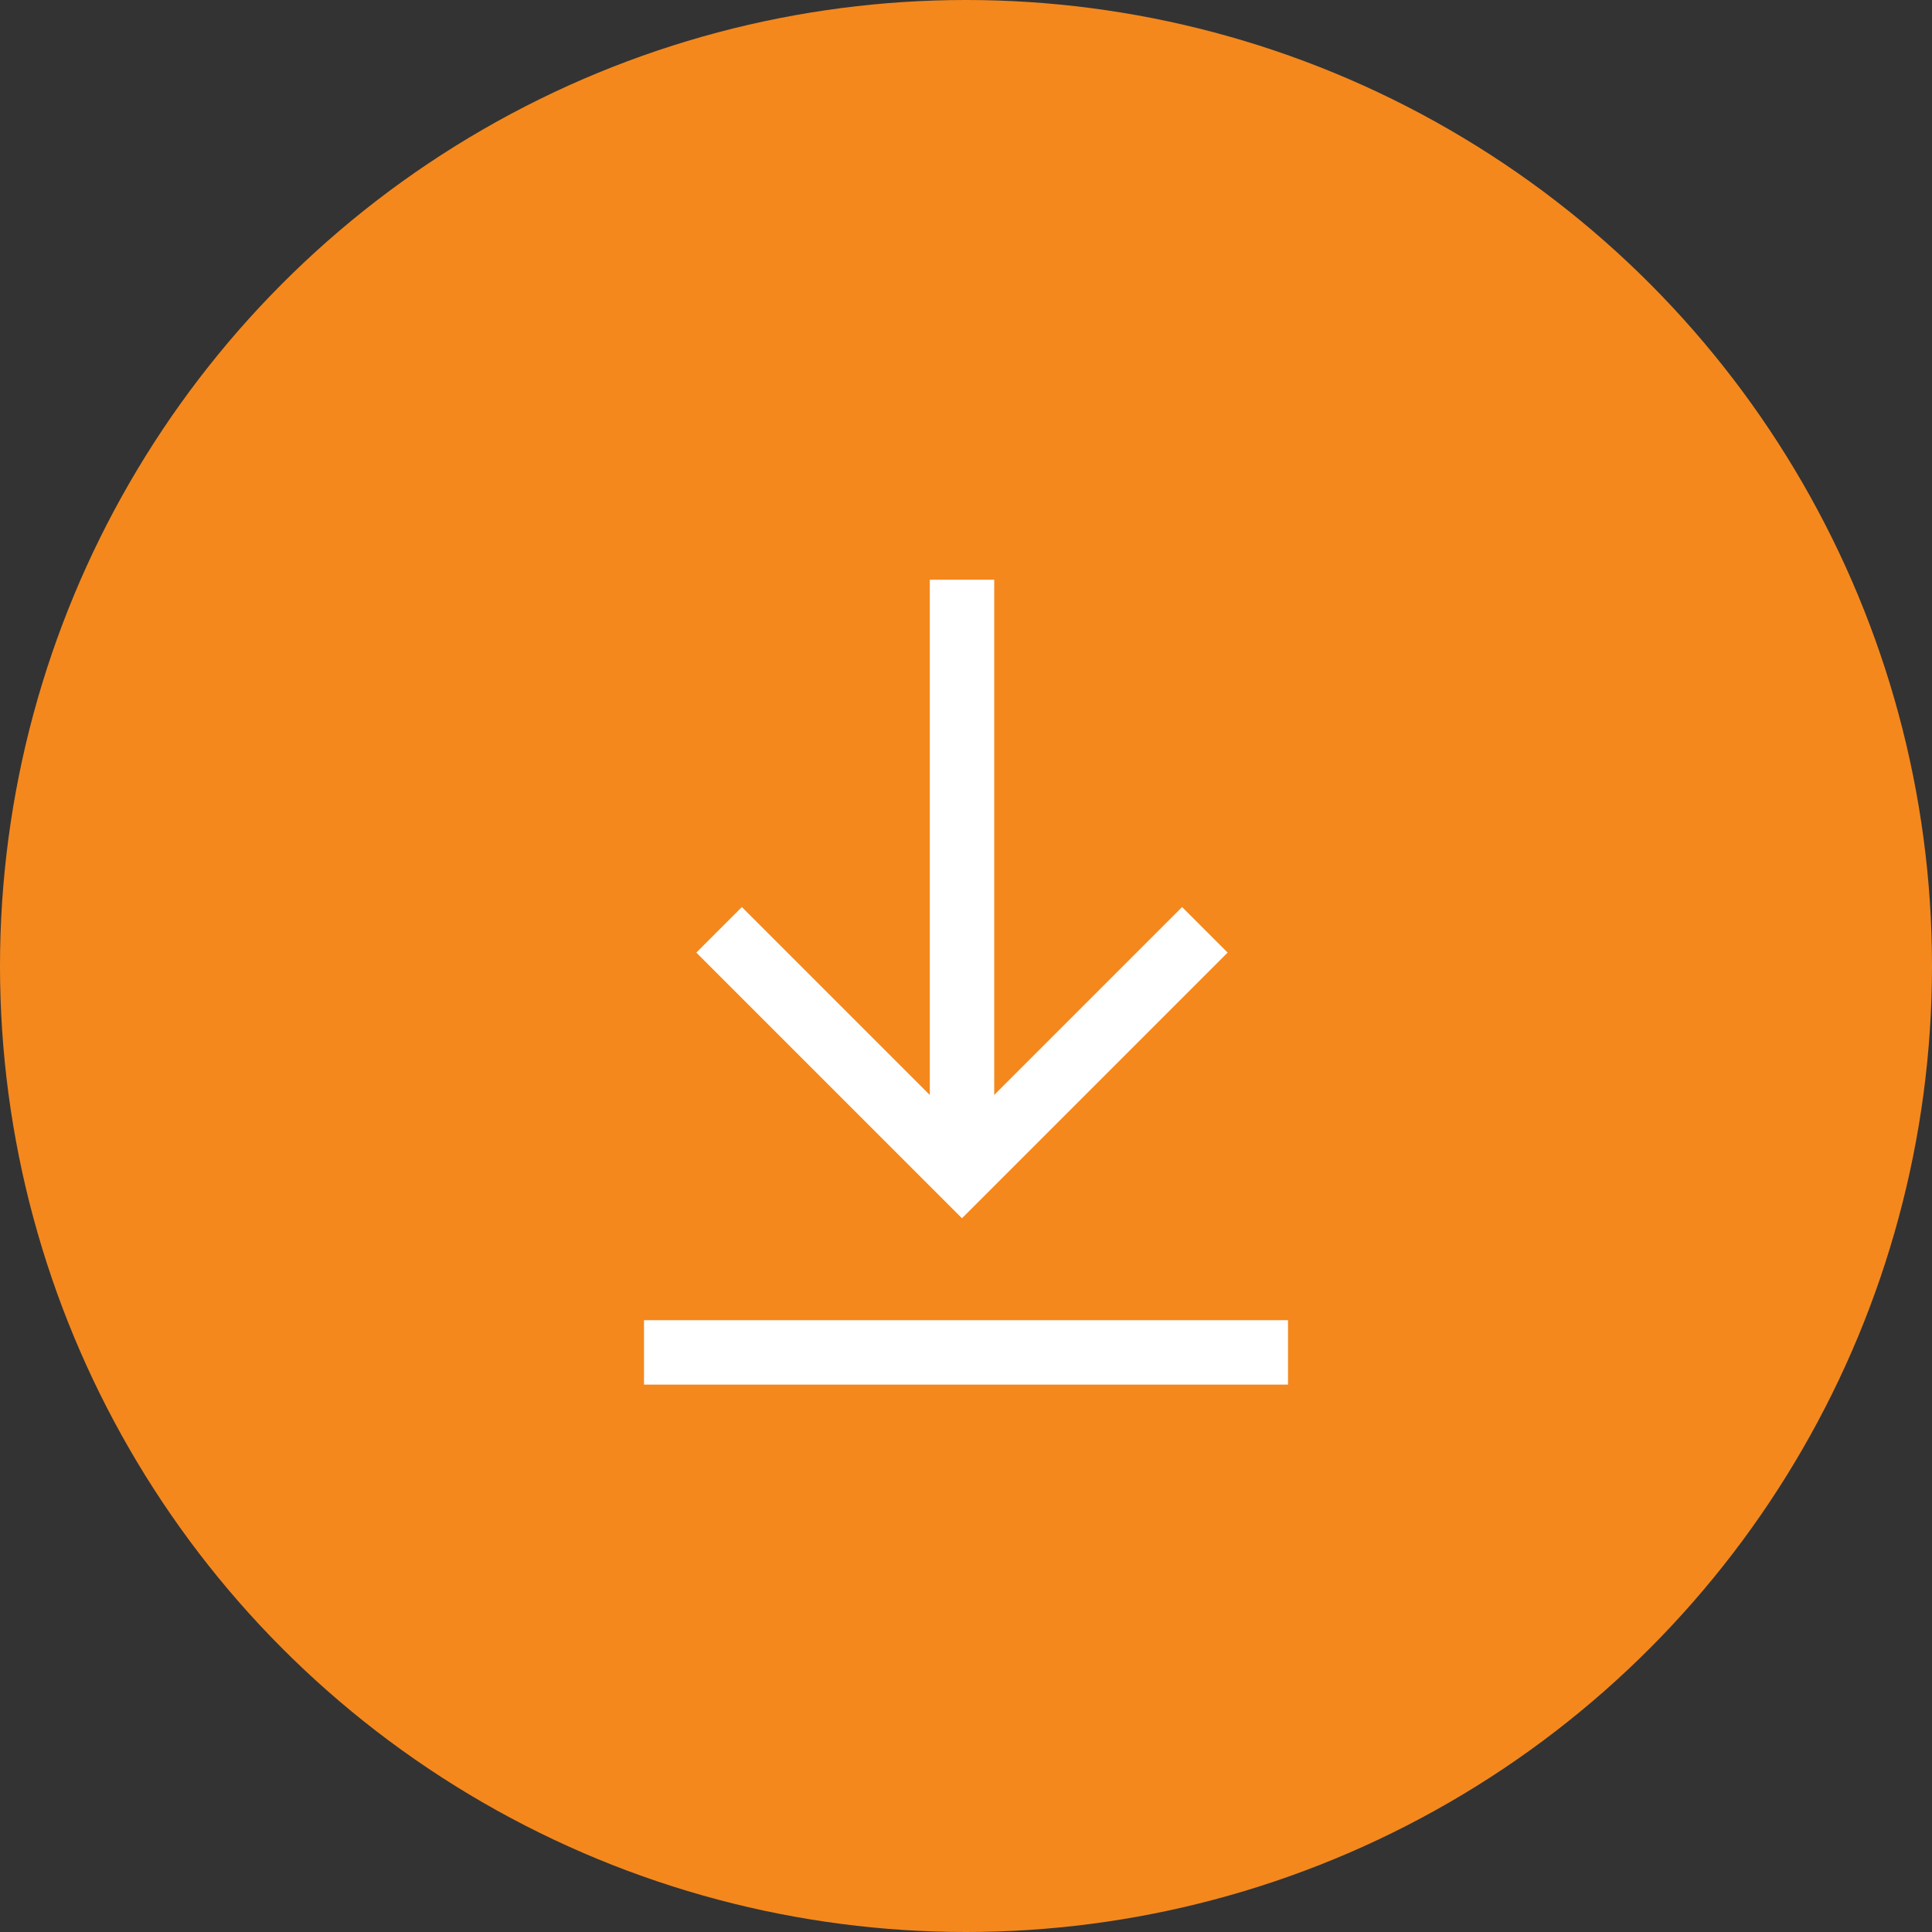 <svg xmlns="http://www.w3.org/2000/svg" width="60" height="60" viewBox="0 0 60 60">
  <rect x="0" y="0" width="60" height="60" fill="#333333" stroke="none"/>
  <defs>
    <style>
      .cls-1 {
        fill: #f4881d;
      }

      .cls-2 {
        fill: none;
        stroke: #fff;
        stroke-width: 2px;
      }
    </style>
  </defs>
  <g id="Group_2267" data-name="Group 2267" transform="translate(-578 -486)">
    <circle id="Ellipse_1" data-name="Ellipse 1" class="cls-1" cx="30" cy="30" r="30" transform="translate(578 486)"/>
    <g id="Group_2266" data-name="Group 2266" transform="translate(598 504)">
      <g id="Group_2265" data-name="Group 2265" transform="translate(2.333)">
        <path id="Path_10592" data-name="Path 10592" class="cls-2" d="M0,10.667H10.667V0" transform="translate(7.542 3.334) rotate(45)"/>
        <path id="Path_10896" data-name="Path 10896" class="cls-2" d="M927.049,10344.5v18.667" transform="translate(-919.506 -10344.496)"/>
      </g>
      <path id="Path_10897" data-name="Path 10897" class="cls-2" d="M891.186,10393.918h20" transform="translate(-891.186 -10369.918)"/>
    </g>
  </g>
</svg>

